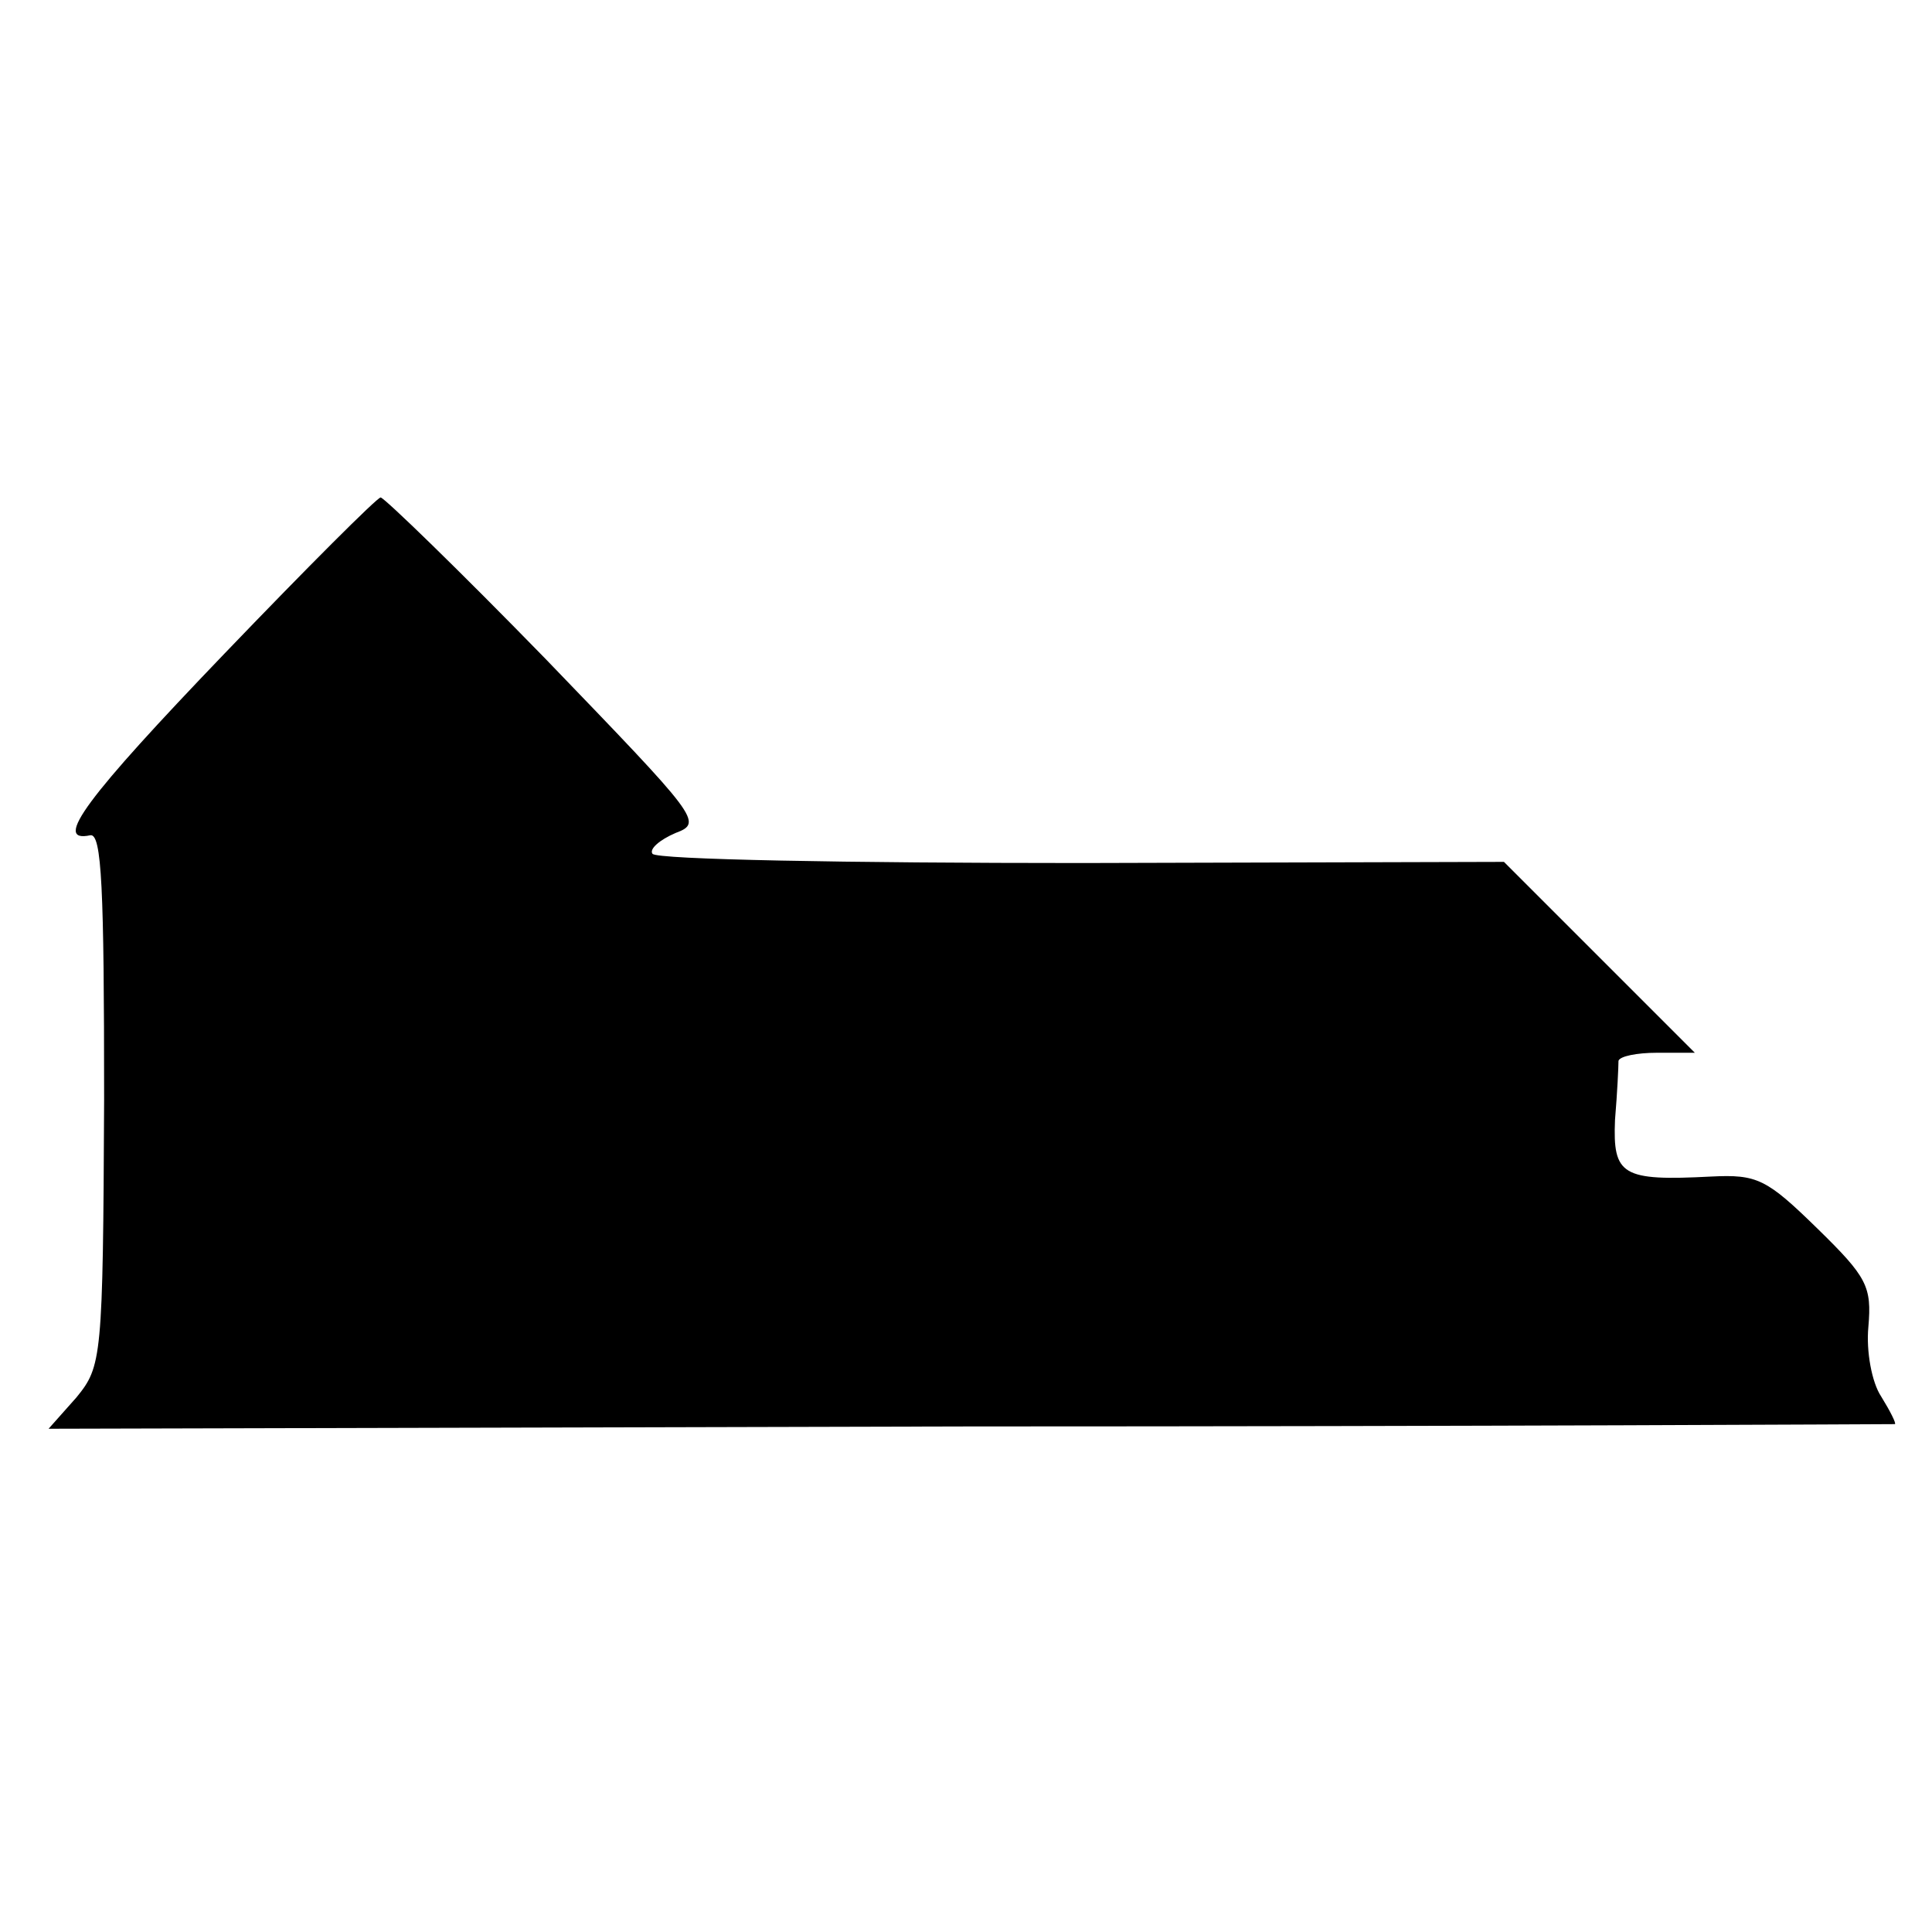 <?xml version="1.0" standalone="no"?>
<!DOCTYPE svg PUBLIC "-//W3C//DTD SVG 20010904//EN"
 "http://www.w3.org/TR/2001/REC-SVG-20010904/DTD/svg10.dtd">
<svg version="1.0" xmlns="http://www.w3.org/2000/svg"
 width="167pt" height="167pt" viewBox="0 0 167 167"
 preserveAspectRatio="xMidYMid meet">
<g transform="translate(0,167) scale(0.1,-0.1)"
fill="#000000" stroke="none">
<path d="M194 1105 c-119 -124 -149 -164 -116 -157 10 2 12 -46 12 -228 -1
-225 -2 -231 -24 -258 l-24 -27 797 2 c438 0 797 2 799 2 1 1 -4 11 -12 24 -8
12 -13 39 -11 60 3 35 -1 43 -44 85 -44 43 -52 47 -92 45 -77 -4 -85 1 -83 49
2 24 3 46 3 51 1 4 16 7 33 7 l33 0 -83 83 -82 82 -365 -1 c-202 0 -368 3
-371 8 -3 4 6 12 20 18 24 9 20 13 -112 150 -75 77 -140 140 -143 140 -3 0
-64 -61 -135 -135z"/>
</g>
</svg>
